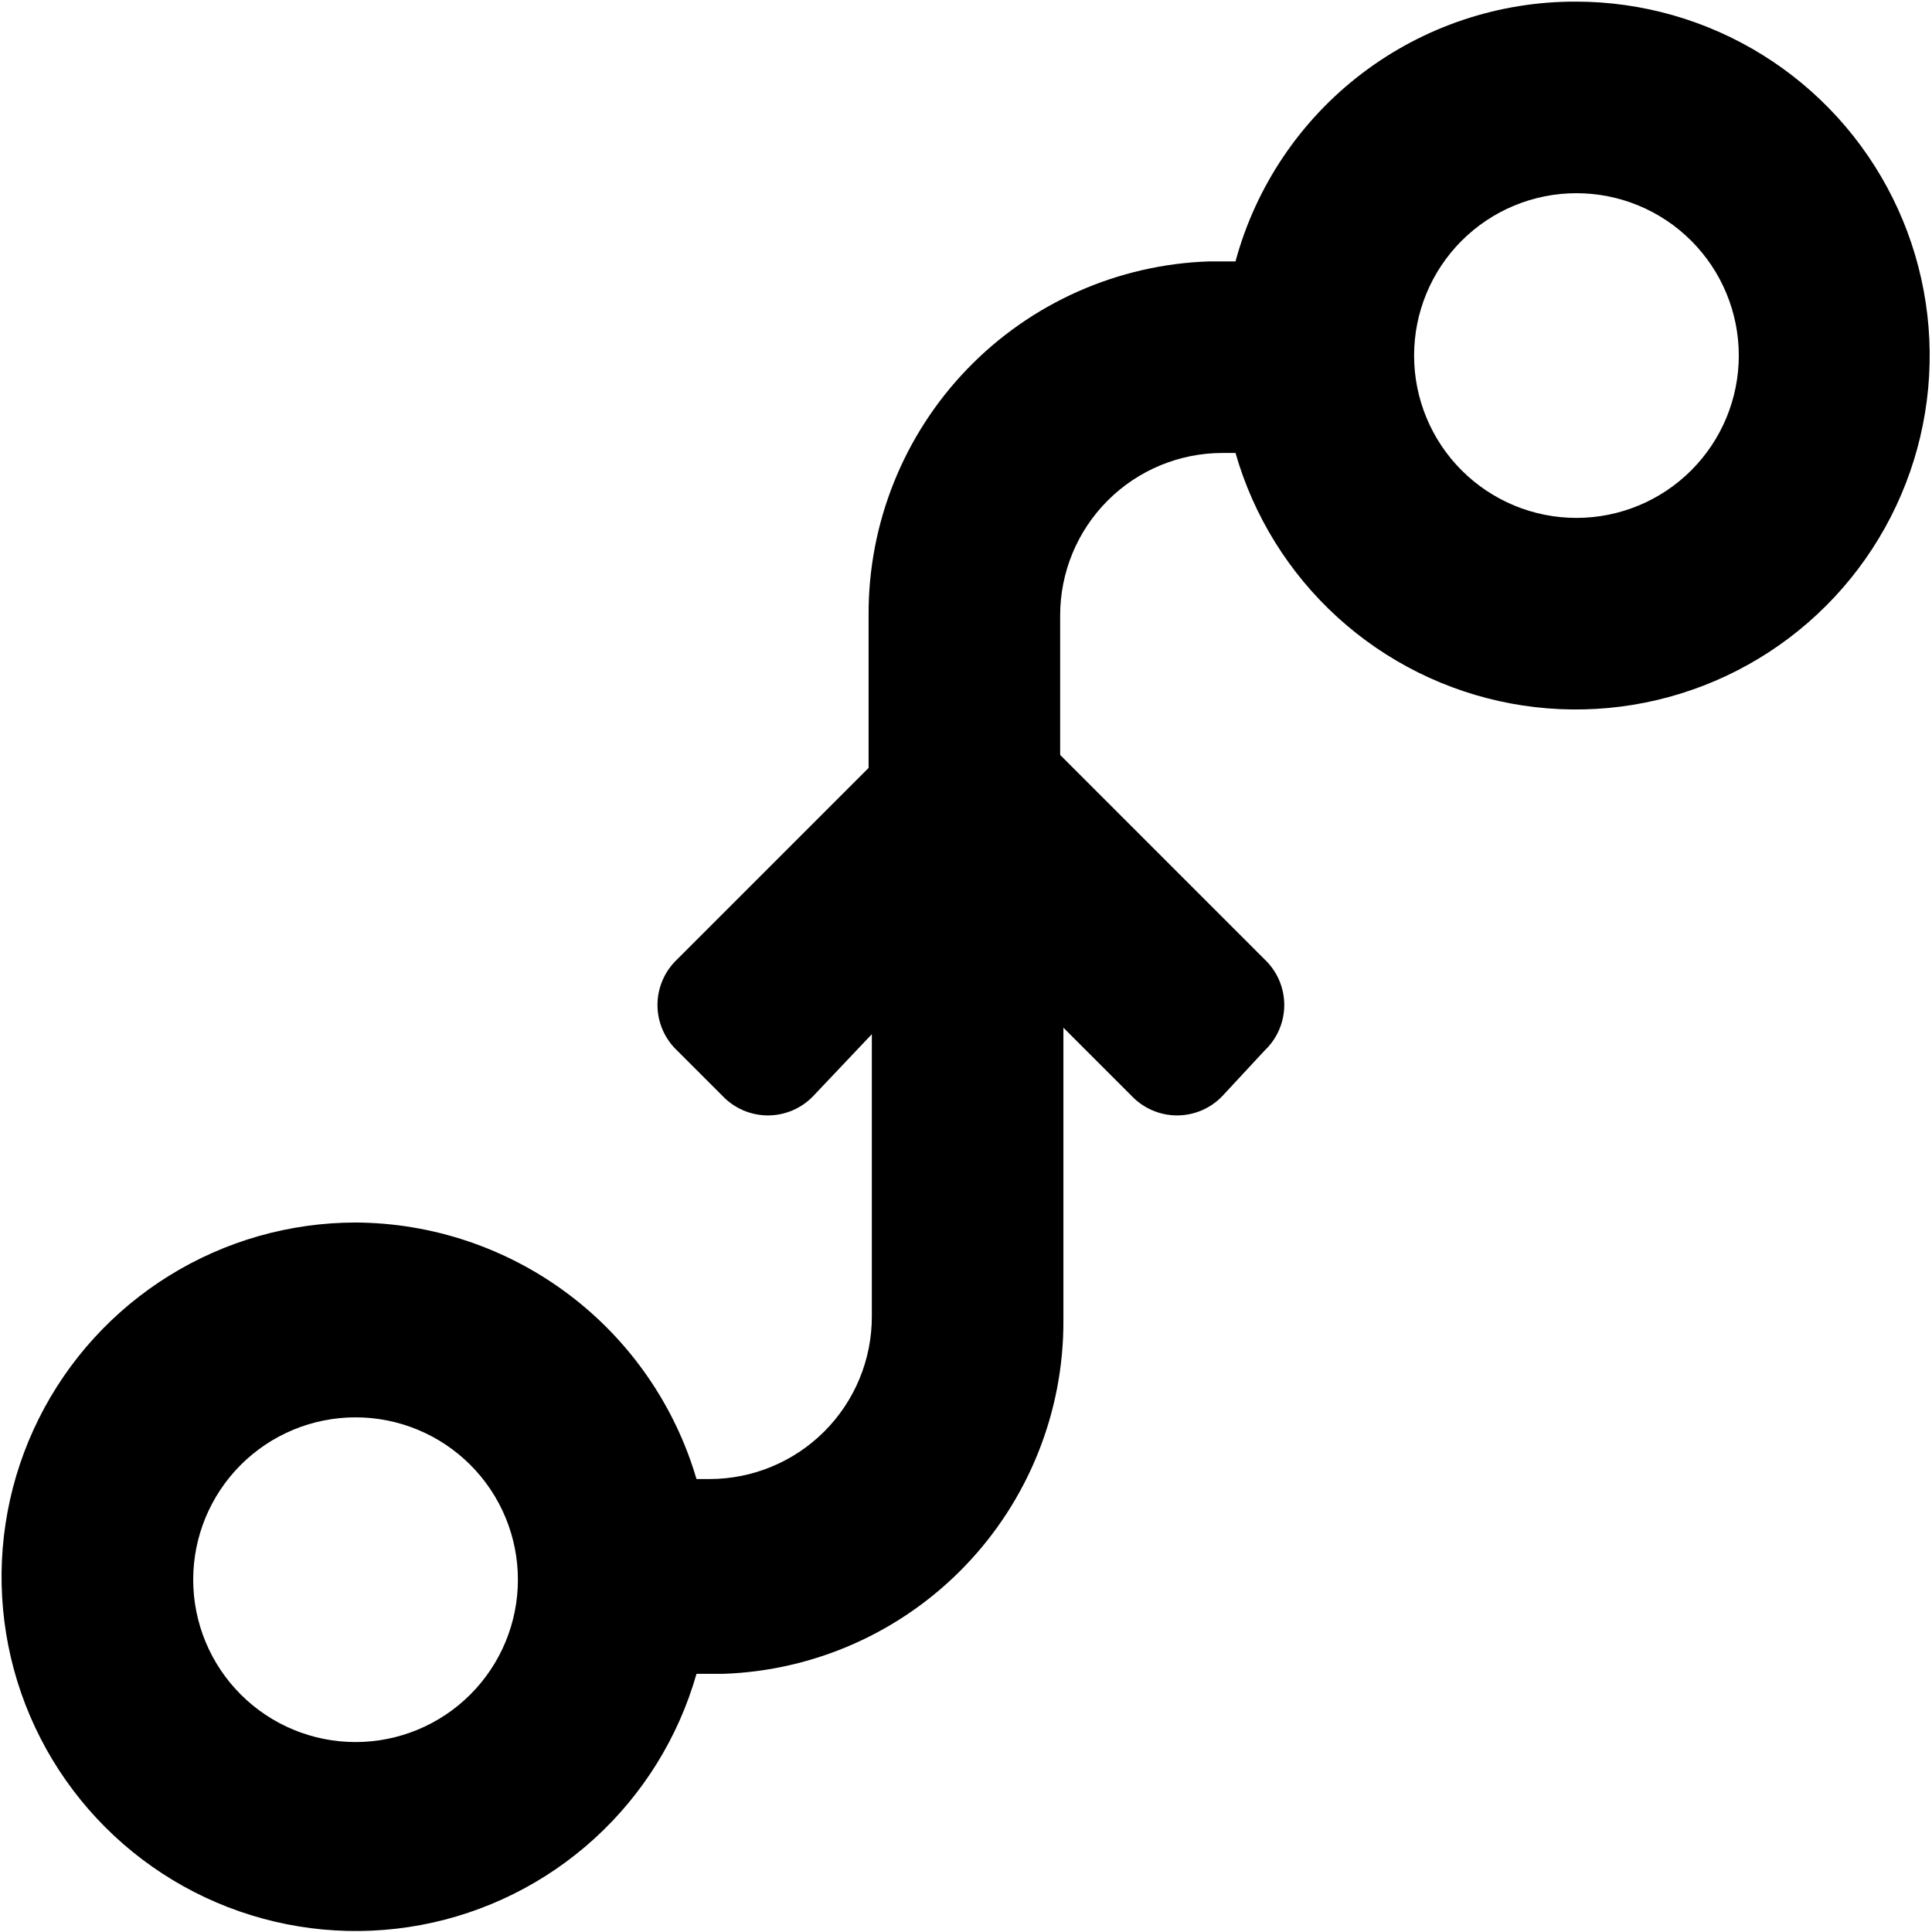 <svg width="476" height="476" viewBox="0 0 476 476" fill="none" xmlns="http://www.w3.org/2000/svg">
<path d="M388.4 0.4C404.605 0.431 420.481 4.978 434.247 13.529C448.012 22.081 459.122 34.299 466.331 48.812C473.539 63.326 476.56 79.562 475.056 95.697C473.551 111.833 467.579 127.229 457.812 140.16C448.044 153.091 434.866 163.044 419.757 168.902C404.647 174.761 388.205 176.293 372.273 173.327C356.341 170.361 341.551 163.015 329.563 152.111C317.574 141.208 308.86 127.18 304.4 111.6H301.2C290.591 111.6 280.417 115.814 272.916 123.316C265.414 130.817 261.2 140.992 261.2 151.6V186L311.6 236.4C313.12 237.843 314.331 239.58 315.158 241.505C315.986 243.431 316.412 245.505 316.412 247.6C316.412 249.696 315.986 251.77 315.158 253.695C314.331 255.621 313.12 257.358 311.6 258.8L301.2 270C299.758 271.52 298.021 272.731 296.095 273.558C294.17 274.386 292.096 274.812 290 274.812C287.904 274.812 285.831 274.386 283.905 273.558C281.98 272.731 280.243 271.52 278.8 270L262 253.2V325.2C262.116 347.813 253.403 369.579 237.714 385.864C222.026 402.15 200.602 411.671 178 412.4H171.6C167.152 428.008 158.441 442.067 146.444 452.997C134.448 463.927 119.641 471.296 103.688 474.276C87.735 477.256 71.267 475.729 56.133 469.867C41 464.004 27.801 454.038 18.019 441.088C8.236 428.139 2.259 412.718 0.757 396.558C-0.746 380.399 2.288 364.14 9.515 349.61C16.743 335.079 27.879 322.851 41.673 314.299C55.466 305.748 71.371 301.212 87.6 301.2C106.538 301.294 124.941 307.494 140.074 318.88C155.207 330.265 166.263 346.23 171.6 364.4H174.8C185.409 364.4 195.583 360.186 203.084 352.684C210.586 345.183 214.8 335.009 214.8 324.4V254.8L200.4 270C198.958 271.52 197.221 272.731 195.295 273.558C193.37 274.386 191.296 274.812 189.2 274.812C187.104 274.812 185.031 274.386 183.105 273.558C181.18 272.731 179.443 271.52 178 270L166.8 258.8C165.28 257.358 164.069 255.621 163.242 253.695C162.415 251.77 161.988 249.696 161.988 247.6C161.988 245.505 162.415 243.431 163.242 241.505C164.069 239.58 165.28 237.843 166.8 236.4L214 189.2V151.6C213.884 128.987 222.598 107.222 238.286 90.936C253.974 74.65 275.399 65.129 298 64.4H304.4C309.39 45.966 320.332 29.697 335.522 18.123C350.713 6.549 369.303 0.319 388.4 0.4ZM87.6 349.2C76.992 349.2 66.817 353.414 59.316 360.916C51.814 368.417 47.6 378.592 47.6 389.2C47.6 399.809 51.814 409.983 59.316 417.484C66.817 424.986 76.992 429.2 87.6 429.2C98.209 429.2 108.383 424.986 115.884 417.484C123.386 409.983 127.6 399.809 127.6 389.2C127.6 378.592 123.386 368.417 115.884 360.916C108.383 353.414 98.209 349.2 87.6 349.2ZM388.4 47.6C377.791 47.6 367.617 51.815 360.116 59.316C352.614 66.817 348.4 76.992 348.4 87.6C348.4 98.209 352.614 108.383 360.116 115.884C367.617 123.386 377.791 127.6 388.4 127.6C399.009 127.6 409.183 123.386 416.684 115.884C424.186 108.383 428.4 98.209 428.4 87.6C428.4 76.992 424.186 66.817 416.684 59.316C409.183 51.815 399.009 47.6 388.4 47.6Z" fill="black"/>
</svg>
